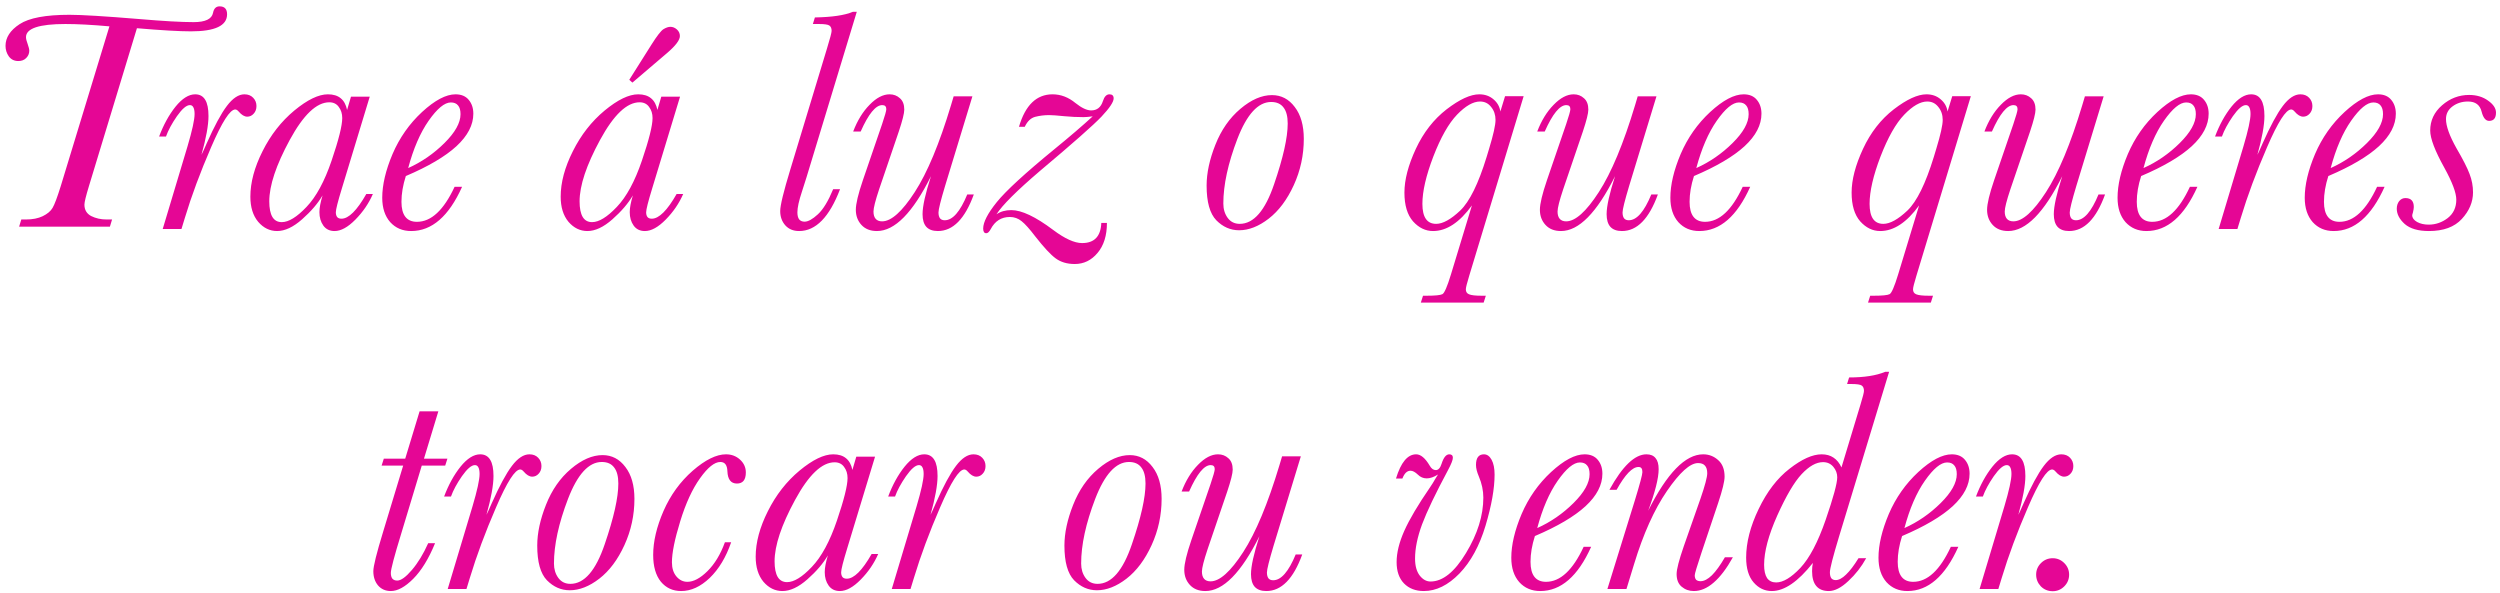 <svg width="375" height="89" viewBox="0 0 375 89" fill="none" xmlns="http://www.w3.org/2000/svg">
<path d="M20.539 4.234L13.344 27.906C12.891 29.391 12.664 30.32 12.664 30.695C12.664 31.477 13 32.047 13.672 32.406C14.359 32.75 15.125 32.922 15.969 32.922H16.812L16.484 34H2.867L3.195 32.922H3.898C4.883 32.922 5.719 32.758 6.406 32.43C7.109 32.086 7.602 31.672 7.883 31.188C8.18 30.688 8.586 29.609 9.102 27.953L16.414 3.953C13.82 3.719 11.617 3.602 9.805 3.602C7.836 3.602 6.359 3.766 5.375 4.094C4.391 4.422 3.898 4.914 3.898 5.57C3.898 5.82 3.984 6.172 4.156 6.625C4.312 7.062 4.391 7.391 4.391 7.609C4.391 8.031 4.234 8.398 3.922 8.711C3.625 9.008 3.234 9.156 2.75 9.156C2.141 9.156 1.664 8.922 1.32 8.453C0.992 7.984 0.828 7.461 0.828 6.883C0.828 5.633 1.531 4.547 2.938 3.625C4.359 2.688 6.852 2.219 10.414 2.219C12.242 2.219 15.711 2.43 20.82 2.852C24.477 3.164 27.219 3.32 29.047 3.32C30.797 3.32 31.766 2.859 31.953 1.938C32.078 1.281 32.406 0.953 32.938 0.953C33.688 0.953 34.062 1.352 34.062 2.148C34.062 3.852 32.258 4.703 28.648 4.703C26.93 4.703 24.227 4.547 20.539 4.234ZM24.898 20.477H23.867C24.523 18.727 25.344 17.234 26.328 16C27.328 14.766 28.312 14.148 29.281 14.148C29.953 14.148 30.453 14.422 30.781 14.969C31.109 15.5 31.273 16.312 31.273 17.406C31.273 18.766 30.922 20.703 30.219 23.219C30.312 23.062 30.57 22.5 30.992 21.531C32.148 18.922 33.164 17.039 34.039 15.883C34.914 14.727 35.789 14.148 36.664 14.148C37.211 14.148 37.648 14.32 37.977 14.664C38.305 15.008 38.469 15.422 38.469 15.906C38.469 16.375 38.328 16.758 38.047 17.055C37.781 17.352 37.461 17.5 37.086 17.5C36.664 17.5 36.234 17.242 35.797 16.727C35.625 16.523 35.453 16.422 35.281 16.422C34.5 16.422 33.297 18.305 31.672 22.07C30.047 25.82 28.734 29.352 27.734 32.664L27.219 34.352H24.406L28.133 21.93C28.836 19.555 29.188 17.945 29.188 17.102C29.188 16.648 29.125 16.312 29 16.094C28.891 15.875 28.719 15.766 28.484 15.766C27.969 15.766 27.32 16.32 26.539 17.43C25.773 18.539 25.227 19.555 24.898 20.477ZM52.648 14.5H55.461L51.289 28.234C50.68 30.219 50.375 31.422 50.375 31.844C50.375 32.156 50.445 32.398 50.586 32.57C50.727 32.727 50.938 32.805 51.219 32.805C52.297 32.805 53.539 31.57 54.945 29.102H55.93C55.32 30.508 54.445 31.789 53.305 32.945C52.18 34.086 51.141 34.656 50.188 34.656C49.453 34.656 48.891 34.383 48.5 33.836C48.109 33.289 47.914 32.617 47.914 31.82C47.914 31.18 48.07 30.344 48.383 29.312C47.68 30.516 46.656 31.711 45.312 32.898C43.984 34.07 42.734 34.656 41.562 34.656C40.469 34.656 39.523 34.195 38.727 33.273C37.945 32.336 37.555 31.078 37.555 29.5C37.555 27.375 38.164 25.102 39.383 22.68C40.602 20.242 42.188 18.211 44.141 16.586C46.109 14.961 47.789 14.148 49.18 14.148C49.992 14.148 50.633 14.344 51.102 14.734C51.586 15.125 51.906 15.711 52.062 16.492L52.648 14.5ZM40.391 30.203C40.391 31.234 40.547 32.016 40.859 32.547C41.172 33.062 41.641 33.32 42.266 33.32C43.297 33.32 44.531 32.562 45.969 31.047C47.422 29.531 48.68 27.211 49.742 24.086C50.805 20.961 51.336 18.836 51.336 17.711C51.336 17.055 51.164 16.5 50.82 16.047C50.492 15.578 50.016 15.344 49.391 15.344C47.484 15.344 45.508 17.227 43.461 20.992C41.414 24.758 40.391 27.828 40.391 30.203ZM68.188 28.023H69.312C67.328 32.445 64.781 34.656 61.672 34.656C60.391 34.656 59.344 34.211 58.531 33.32C57.734 32.414 57.336 31.195 57.336 29.664C57.336 27.727 57.852 25.539 58.883 23.102C59.93 20.664 61.406 18.562 63.312 16.797C65.234 15.031 66.906 14.148 68.328 14.148C69.203 14.148 69.867 14.43 70.32 14.992C70.773 15.539 71 16.227 71 17.055C71 18.742 70.156 20.367 68.469 21.93C66.781 23.477 64.25 24.969 60.875 26.406C60.438 27.766 60.219 29.055 60.219 30.273C60.219 31.273 60.414 32.023 60.805 32.523C61.195 33.023 61.773 33.273 62.539 33.273C64.68 33.273 66.562 31.523 68.188 28.023ZM61.227 25.211C63.242 24.305 65.055 23.055 66.664 21.461C68.273 19.867 69.078 18.422 69.078 17.125C69.078 16.531 68.953 16.094 68.703 15.812C68.469 15.516 68.109 15.367 67.625 15.367C66.688 15.367 65.578 16.281 64.297 18.109C63.031 19.922 62.008 22.289 61.227 25.211ZM99.195 14.5H102.008L97.836 28.234C97.227 30.219 96.922 31.422 96.922 31.844C96.922 32.156 96.992 32.398 97.133 32.57C97.273 32.727 97.484 32.805 97.766 32.805C98.844 32.805 100.086 31.57 101.492 29.102H102.477C101.867 30.508 100.992 31.789 99.852 32.945C98.727 34.086 97.688 34.656 96.734 34.656C96 34.656 95.438 34.383 95.047 33.836C94.656 33.289 94.461 32.617 94.461 31.82C94.461 31.18 94.617 30.344 94.93 29.312C94.227 30.516 93.203 31.711 91.859 32.898C90.531 34.07 89.281 34.656 88.109 34.656C87.016 34.656 86.07 34.195 85.273 33.273C84.492 32.336 84.102 31.078 84.102 29.5C84.102 27.375 84.711 25.102 85.93 22.68C87.148 20.242 88.734 18.211 90.688 16.586C92.656 14.961 94.336 14.148 95.727 14.148C96.539 14.148 97.18 14.344 97.648 14.734C98.133 15.125 98.453 15.711 98.609 16.492L99.195 14.5ZM86.938 30.203C86.938 31.234 87.094 32.016 87.406 32.547C87.719 33.062 88.188 33.32 88.812 33.32C89.844 33.32 91.078 32.562 92.516 31.047C93.969 29.531 95.227 27.211 96.289 24.086C97.352 20.961 97.883 18.836 97.883 17.711C97.883 17.055 97.711 16.5 97.367 16.047C97.039 15.578 96.562 15.344 95.938 15.344C94.031 15.344 92.055 17.227 90.008 20.992C87.961 24.758 86.938 27.828 86.938 30.203ZM94.859 12.391L94.391 11.969L97.719 6.695C98.547 5.383 99.148 4.609 99.523 4.375C99.914 4.141 100.258 4.023 100.555 4.023C100.914 4.023 101.242 4.156 101.539 4.422C101.836 4.688 101.984 5.016 101.984 5.406C101.984 6 101.359 6.836 100.109 7.914L94.859 12.391ZM124.977 28.375H126.008C124.414 32.562 122.367 34.656 119.867 34.656C119.008 34.656 118.32 34.375 117.805 33.812C117.289 33.234 117.031 32.516 117.031 31.656C117.031 30.812 117.539 28.727 118.555 25.398L124.039 7.305C124.508 5.773 124.742 4.883 124.742 4.633C124.742 4.258 124.633 3.992 124.414 3.836C124.211 3.68 123.688 3.602 122.844 3.602H121.93L122.234 2.617C124.812 2.57 126.711 2.289 127.93 1.773H128.516L120.969 26.617C120.859 27.008 120.633 27.719 120.289 28.75C119.836 30.109 119.609 31.141 119.609 31.844C119.609 32.312 119.695 32.664 119.867 32.898C120.055 33.133 120.328 33.25 120.688 33.25C121.219 33.25 121.883 32.883 122.68 32.148C123.477 31.414 124.242 30.156 124.977 28.375ZM145.086 29.172H146.07C144.742 32.828 142.945 34.656 140.68 34.656C139.914 34.656 139.336 34.445 138.945 34.023C138.57 33.602 138.383 32.969 138.383 32.125C138.383 30.938 138.805 29.039 139.648 26.43C136.914 31.914 134.211 34.656 131.539 34.656C130.555 34.656 129.781 34.352 129.219 33.742C128.656 33.133 128.375 32.375 128.375 31.469C128.375 30.578 128.727 29.102 129.43 27.039L132.312 18.625C132.734 17.375 132.945 16.625 132.945 16.375C132.945 15.969 132.742 15.766 132.336 15.766C131.352 15.766 130.273 17.086 129.102 19.727H127.977C128.602 18.086 129.422 16.75 130.438 15.719C131.453 14.672 132.453 14.148 133.438 14.148C134.047 14.148 134.562 14.344 134.984 14.734C135.422 15.109 135.641 15.68 135.641 16.445C135.641 16.992 135.367 18.086 134.82 19.727L131.867 28.398C131.305 30.086 131.023 31.195 131.023 31.727C131.023 32.211 131.133 32.578 131.352 32.828C131.57 33.078 131.891 33.203 132.312 33.203C133.688 33.203 135.32 31.742 137.211 28.82C139.102 25.898 140.914 21.555 142.648 15.789L143.047 14.453H145.859L141.758 27.906C141.102 30.094 140.773 31.414 140.773 31.867C140.773 32.258 140.852 32.555 141.008 32.758C141.164 32.945 141.398 33.039 141.711 33.039C142.898 33.039 144.023 31.75 145.086 29.172ZM153.711 19.023H152.844C153.797 15.773 155.477 14.148 157.883 14.148C159.117 14.148 160.266 14.586 161.328 15.461C162.25 16.195 163.031 16.562 163.672 16.562C164.547 16.562 165.133 16.102 165.43 15.18C165.648 14.492 165.977 14.148 166.414 14.148C166.836 14.148 167.047 14.352 167.047 14.758C167.047 15.289 166.438 16.203 165.219 17.5C164 18.781 160.938 21.484 156.031 25.609C152.516 28.609 150.328 30.789 149.469 32.148C150.078 31.727 150.82 31.516 151.695 31.516C153.242 31.516 155.336 32.508 157.977 34.492C159.727 35.805 161.172 36.461 162.312 36.461C164.156 36.461 165.117 35.453 165.195 33.438H166.039C166.039 35.328 165.57 36.828 164.633 37.938C163.711 39.047 162.57 39.602 161.211 39.602C160.07 39.602 159.117 39.32 158.352 38.758C157.602 38.211 156.578 37.109 155.281 35.453C154.438 34.344 153.758 33.586 153.242 33.18C152.727 32.758 152.141 32.547 151.484 32.547C150.203 32.547 149.242 33.156 148.602 34.375C148.383 34.781 148.164 34.984 147.945 34.984C147.633 34.984 147.477 34.75 147.477 34.281C147.477 33.328 148.156 32.008 149.516 30.32C150.875 28.633 153.758 25.984 158.164 22.375C160.461 20.5 162.375 18.859 163.906 17.453C163.281 17.531 162.828 17.57 162.547 17.57C161.578 17.57 160.609 17.523 159.641 17.43C158.562 17.32 157.805 17.266 157.367 17.266C156.648 17.266 155.953 17.352 155.281 17.523C154.625 17.695 154.102 18.195 153.711 19.023ZM180.992 27.836C180.992 25.961 181.43 23.922 182.305 21.719C183.18 19.5 184.43 17.703 186.055 16.328C187.68 14.953 189.258 14.266 190.789 14.266C192.18 14.266 193.32 14.859 194.211 16.047C195.117 17.219 195.57 18.812 195.57 20.828C195.57 23.266 195.07 25.578 194.07 27.766C193.07 29.953 191.812 31.633 190.297 32.805C188.797 33.961 187.32 34.539 185.867 34.539C184.57 34.539 183.43 34.039 182.445 33.039C181.477 32.039 180.992 30.305 180.992 27.836ZM183.5 30.531C183.5 31.375 183.719 32.094 184.156 32.688C184.594 33.281 185.195 33.578 185.961 33.578C188.055 33.578 189.773 31.594 191.117 27.625C192.477 23.656 193.156 20.625 193.156 18.531C193.156 17.453 192.945 16.648 192.523 16.117C192.117 15.57 191.5 15.297 190.672 15.297C188.719 15.297 187.031 17.141 185.609 20.828C184.203 24.5 183.5 27.734 183.5 30.531ZM225.758 14.43H228.547L220.391 41.336C220.047 42.461 219.875 43.148 219.875 43.398C219.875 43.773 220.039 44.023 220.367 44.148C220.695 44.289 221.328 44.359 222.266 44.359H222.875L222.547 45.391H213.125L213.453 44.359H213.969C215.266 44.359 216.062 44.281 216.359 44.125C216.656 43.984 217.086 42.992 217.648 41.148L220.789 30.812C218.93 33.375 216.984 34.656 214.953 34.656C213.828 34.656 212.828 34.172 211.953 33.203C211.094 32.219 210.664 30.781 210.664 28.891C210.664 26.969 211.234 24.781 212.375 22.328C213.516 19.875 215.055 17.898 216.992 16.398C218.945 14.898 220.578 14.148 221.891 14.148C222.734 14.148 223.445 14.398 224.023 14.898C224.602 15.383 224.945 15.992 225.055 16.727L225.758 14.43ZM223.367 22.305C224.008 20.195 224.328 18.758 224.328 17.992C224.328 17.227 224.109 16.578 223.672 16.047C223.25 15.5 222.695 15.227 222.008 15.227C220.977 15.227 219.828 15.883 218.562 17.195C217.297 18.508 216.109 20.602 215 23.477C213.906 26.336 213.359 28.703 213.359 30.578C213.359 31.578 213.531 32.328 213.875 32.828C214.219 33.328 214.734 33.578 215.422 33.578C216.422 33.578 217.625 32.914 219.031 31.586C220.438 30.242 221.758 27.562 222.992 23.547L223.367 22.305ZM247.695 29.172H248.68C247.352 32.828 245.555 34.656 243.289 34.656C242.523 34.656 241.945 34.445 241.555 34.023C241.18 33.602 240.992 32.969 240.992 32.125C240.992 30.938 241.414 29.039 242.258 26.43C239.523 31.914 236.82 34.656 234.148 34.656C233.164 34.656 232.391 34.352 231.828 33.742C231.266 33.133 230.984 32.375 230.984 31.469C230.984 30.578 231.336 29.102 232.039 27.039L234.922 18.625C235.344 17.375 235.555 16.625 235.555 16.375C235.555 15.969 235.352 15.766 234.945 15.766C233.961 15.766 232.883 17.086 231.711 19.727H230.586C231.211 18.086 232.031 16.75 233.047 15.719C234.062 14.672 235.062 14.148 236.047 14.148C236.656 14.148 237.172 14.344 237.594 14.734C238.031 15.109 238.25 15.68 238.25 16.445C238.25 16.992 237.977 18.086 237.43 19.727L234.477 28.398C233.914 30.086 233.633 31.195 233.633 31.727C233.633 32.211 233.742 32.578 233.961 32.828C234.18 33.078 234.5 33.203 234.922 33.203C236.297 33.203 237.93 31.742 239.82 28.82C241.711 25.898 243.523 21.555 245.258 15.789L245.656 14.453H248.469L244.367 27.906C243.711 30.094 243.383 31.414 243.383 31.867C243.383 32.258 243.461 32.555 243.617 32.758C243.773 32.945 244.008 33.039 244.32 33.039C245.508 33.039 246.633 31.75 247.695 29.172ZM261.406 28.023H262.531C260.547 32.445 258 34.656 254.891 34.656C253.609 34.656 252.562 34.211 251.75 33.32C250.953 32.414 250.555 31.195 250.555 29.664C250.555 27.727 251.07 25.539 252.102 23.102C253.148 20.664 254.625 18.562 256.531 16.797C258.453 15.031 260.125 14.148 261.547 14.148C262.422 14.148 263.086 14.43 263.539 14.992C263.992 15.539 264.219 16.227 264.219 17.055C264.219 18.742 263.375 20.367 261.688 21.93C260 23.477 257.469 24.969 254.094 26.406C253.656 27.766 253.438 29.055 253.438 30.273C253.438 31.273 253.633 32.023 254.023 32.523C254.414 33.023 254.992 33.273 255.758 33.273C257.898 33.273 259.781 31.523 261.406 28.023ZM254.445 25.211C256.461 24.305 258.273 23.055 259.883 21.461C261.492 19.867 262.297 18.422 262.297 17.125C262.297 16.531 262.172 16.094 261.922 15.812C261.688 15.516 261.328 15.367 260.844 15.367C259.906 15.367 258.797 16.281 257.516 18.109C256.25 19.922 255.227 22.289 254.445 25.211ZM292.836 14.43H295.625L287.469 41.336C287.125 42.461 286.953 43.148 286.953 43.398C286.953 43.773 287.117 44.023 287.445 44.148C287.773 44.289 288.406 44.359 289.344 44.359H289.953L289.625 45.391H280.203L280.531 44.359H281.047C282.344 44.359 283.141 44.281 283.438 44.125C283.734 43.984 284.164 42.992 284.727 41.148L287.867 30.812C286.008 33.375 284.062 34.656 282.031 34.656C280.906 34.656 279.906 34.172 279.031 33.203C278.172 32.219 277.742 30.781 277.742 28.891C277.742 26.969 278.312 24.781 279.453 22.328C280.594 19.875 282.133 17.898 284.07 16.398C286.023 14.898 287.656 14.148 288.969 14.148C289.812 14.148 290.523 14.398 291.102 14.898C291.68 15.383 292.023 15.992 292.133 16.727L292.836 14.43ZM290.445 22.305C291.086 20.195 291.406 18.758 291.406 17.992C291.406 17.227 291.188 16.578 290.75 16.047C290.328 15.5 289.773 15.227 289.086 15.227C288.055 15.227 286.906 15.883 285.641 17.195C284.375 18.508 283.188 20.602 282.078 23.477C280.984 26.336 280.438 28.703 280.438 30.578C280.438 31.578 280.609 32.328 280.953 32.828C281.297 33.328 281.812 33.578 282.5 33.578C283.5 33.578 284.703 32.914 286.109 31.586C287.516 30.242 288.836 27.562 290.07 23.547L290.445 22.305ZM314.773 29.172H315.758C314.43 32.828 312.633 34.656 310.367 34.656C309.602 34.656 309.023 34.445 308.633 34.023C308.258 33.602 308.07 32.969 308.07 32.125C308.07 30.938 308.492 29.039 309.336 26.43C306.602 31.914 303.898 34.656 301.227 34.656C300.242 34.656 299.469 34.352 298.906 33.742C298.344 33.133 298.062 32.375 298.062 31.469C298.062 30.578 298.414 29.102 299.117 27.039L302 18.625C302.422 17.375 302.633 16.625 302.633 16.375C302.633 15.969 302.43 15.766 302.023 15.766C301.039 15.766 299.961 17.086 298.789 19.727H297.664C298.289 18.086 299.109 16.75 300.125 15.719C301.141 14.672 302.141 14.148 303.125 14.148C303.734 14.148 304.25 14.344 304.672 14.734C305.109 15.109 305.328 15.68 305.328 16.445C305.328 16.992 305.055 18.086 304.508 19.727L301.555 28.398C300.992 30.086 300.711 31.195 300.711 31.727C300.711 32.211 300.82 32.578 301.039 32.828C301.258 33.078 301.578 33.203 302 33.203C303.375 33.203 305.008 31.742 306.898 28.82C308.789 25.898 310.602 21.555 312.336 15.789L312.734 14.453H315.547L311.445 27.906C310.789 30.094 310.461 31.414 310.461 31.867C310.461 32.258 310.539 32.555 310.695 32.758C310.852 32.945 311.086 33.039 311.398 33.039C312.586 33.039 313.711 31.75 314.773 29.172ZM328.484 28.023H329.609C327.625 32.445 325.078 34.656 321.969 34.656C320.688 34.656 319.641 34.211 318.828 33.32C318.031 32.414 317.633 31.195 317.633 29.664C317.633 27.727 318.148 25.539 319.18 23.102C320.227 20.664 321.703 18.562 323.609 16.797C325.531 15.031 327.203 14.148 328.625 14.148C329.5 14.148 330.164 14.43 330.617 14.992C331.07 15.539 331.297 16.227 331.297 17.055C331.297 18.742 330.453 20.367 328.766 21.93C327.078 23.477 324.547 24.969 321.172 26.406C320.734 27.766 320.516 29.055 320.516 30.273C320.516 31.273 320.711 32.023 321.102 32.523C321.492 33.023 322.07 33.273 322.836 33.273C324.977 33.273 326.859 31.523 328.484 28.023ZM321.523 25.211C323.539 24.305 325.352 23.055 326.961 21.461C328.57 19.867 329.375 18.422 329.375 17.125C329.375 16.531 329.25 16.094 329 15.812C328.766 15.516 328.406 15.367 327.922 15.367C326.984 15.367 325.875 16.281 324.594 18.109C323.328 19.922 322.305 22.289 321.523 25.211ZM333.289 20.477H332.258C332.914 18.727 333.734 17.234 334.719 16C335.719 14.766 336.703 14.148 337.672 14.148C338.344 14.148 338.844 14.422 339.172 14.969C339.5 15.5 339.664 16.312 339.664 17.406C339.664 18.766 339.312 20.703 338.609 23.219C338.703 23.062 338.961 22.5 339.383 21.531C340.539 18.922 341.555 17.039 342.43 15.883C343.305 14.727 344.18 14.148 345.055 14.148C345.602 14.148 346.039 14.32 346.367 14.664C346.695 15.008 346.859 15.422 346.859 15.906C346.859 16.375 346.719 16.758 346.438 17.055C346.172 17.352 345.852 17.5 345.477 17.5C345.055 17.5 344.625 17.242 344.188 16.727C344.016 16.523 343.844 16.422 343.672 16.422C342.891 16.422 341.688 18.305 340.062 22.07C338.438 25.82 337.125 29.352 336.125 32.664L335.609 34.352H332.797L336.523 21.93C337.227 19.555 337.578 17.945 337.578 17.102C337.578 16.648 337.516 16.312 337.391 16.094C337.281 15.875 337.109 15.766 336.875 15.766C336.359 15.766 335.711 16.32 334.93 17.43C334.164 18.539 333.617 19.555 333.289 20.477ZM356.562 28.023H357.688C355.703 32.445 353.156 34.656 350.047 34.656C348.766 34.656 347.719 34.211 346.906 33.32C346.109 32.414 345.711 31.195 345.711 29.664C345.711 27.727 346.227 25.539 347.258 23.102C348.305 20.664 349.781 18.562 351.688 16.797C353.609 15.031 355.281 14.148 356.703 14.148C357.578 14.148 358.242 14.43 358.695 14.992C359.148 15.539 359.375 16.227 359.375 17.055C359.375 18.742 358.531 20.367 356.844 21.93C355.156 23.477 352.625 24.969 349.25 26.406C348.812 27.766 348.594 29.055 348.594 30.273C348.594 31.273 348.789 32.023 349.18 32.523C349.57 33.023 350.148 33.273 350.914 33.273C353.055 33.273 354.938 31.523 356.562 28.023ZM349.602 25.211C351.617 24.305 353.43 23.055 355.039 21.461C356.648 19.867 357.453 18.422 357.453 17.125C357.453 16.531 357.328 16.094 357.078 15.812C356.844 15.516 356.484 15.367 356 15.367C355.062 15.367 353.953 16.281 352.672 18.109C351.406 19.922 350.383 22.289 349.602 25.211ZM370.953 28.844C370.953 30.297 370.391 31.633 369.266 32.852C368.156 34.055 366.516 34.656 364.344 34.656C362.734 34.656 361.523 34.305 360.711 33.602C359.914 32.883 359.516 32.117 359.516 31.305C359.516 30.867 359.633 30.492 359.867 30.18C360.117 29.867 360.43 29.711 360.805 29.711C361.648 29.711 362.07 30.156 362.07 31.047C362.07 31.25 362.023 31.539 361.93 31.914C361.867 32.086 361.836 32.219 361.836 32.312C361.836 32.688 362.078 33.016 362.562 33.297C363.047 33.562 363.625 33.695 364.297 33.695C365.344 33.695 366.297 33.367 367.156 32.711C368.016 32.039 368.445 31.117 368.445 29.945C368.445 28.93 367.844 27.328 366.641 25.141C365.234 22.609 364.531 20.758 364.531 19.586C364.531 18.086 365.125 16.82 366.312 15.789C367.5 14.758 368.852 14.242 370.367 14.242C371.477 14.242 372.422 14.523 373.203 15.086C374 15.648 374.398 16.25 374.398 16.891C374.398 17.719 374.055 18.133 373.367 18.133C372.852 18.133 372.477 17.672 372.242 16.75C371.992 15.734 371.312 15.227 370.203 15.227C369.312 15.227 368.539 15.469 367.883 15.953C367.227 16.438 366.898 17.07 366.898 17.852C366.898 18.914 367.422 20.375 368.469 22.234C369.453 23.922 370.109 25.211 370.438 26.102C370.781 26.992 370.953 27.906 370.953 28.844ZM67.109 68.805L66.781 69.836H63.266L60.172 80.078C59.141 83.438 58.625 85.391 58.625 85.938C58.625 86.312 58.703 86.602 58.859 86.805C59.031 86.992 59.273 87.086 59.586 87.086C60.148 87.086 60.883 86.555 61.789 85.492C62.695 84.43 63.508 83.094 64.227 81.484H65.258C64.305 83.812 63.211 85.594 61.977 86.828C60.758 88.047 59.641 88.656 58.625 88.656C57.828 88.656 57.188 88.375 56.703 87.812C56.234 87.25 56 86.539 56 85.68C56 84.945 56.484 82.992 57.453 79.82L60.477 69.836H57.242L57.57 68.805H60.781L62.938 61.703H65.75L63.594 68.805H67.109ZM67.648 74.477H66.617C67.273 72.727 68.094 71.234 69.078 70C70.078 68.766 71.062 68.148 72.031 68.148C72.703 68.148 73.203 68.422 73.531 68.969C73.859 69.5 74.023 70.312 74.023 71.406C74.023 72.766 73.672 74.703 72.969 77.219C73.062 77.062 73.32 76.5 73.742 75.531C74.898 72.922 75.914 71.039 76.789 69.883C77.664 68.727 78.539 68.148 79.414 68.148C79.961 68.148 80.398 68.32 80.727 68.664C81.055 69.008 81.219 69.422 81.219 69.906C81.219 70.375 81.078 70.758 80.797 71.055C80.531 71.352 80.211 71.5 79.836 71.5C79.414 71.5 78.984 71.242 78.547 70.727C78.375 70.523 78.203 70.422 78.031 70.422C77.25 70.422 76.047 72.305 74.422 76.07C72.797 79.82 71.484 83.352 70.484 86.664L69.969 88.352H67.156L70.883 75.93C71.586 73.555 71.938 71.945 71.938 71.102C71.938 70.648 71.875 70.312 71.75 70.094C71.641 69.875 71.469 69.766 71.234 69.766C70.719 69.766 70.07 70.32 69.289 71.43C68.523 72.539 67.977 73.555 67.648 74.477ZM80.586 81.836C80.586 79.961 81.023 77.922 81.898 75.719C82.773 73.5 84.023 71.703 85.648 70.328C87.273 68.953 88.852 68.266 90.383 68.266C91.773 68.266 92.914 68.859 93.805 70.047C94.711 71.219 95.164 72.812 95.164 74.828C95.164 77.266 94.664 79.578 93.664 81.766C92.664 83.953 91.406 85.633 89.891 86.805C88.391 87.961 86.914 88.539 85.461 88.539C84.164 88.539 83.023 88.039 82.039 87.039C81.07 86.039 80.586 84.305 80.586 81.836ZM83.094 84.531C83.094 85.375 83.312 86.094 83.75 86.688C84.188 87.281 84.789 87.578 85.555 87.578C87.648 87.578 89.367 85.594 90.711 81.625C92.07 77.656 92.75 74.625 92.75 72.531C92.75 71.453 92.539 70.648 92.117 70.117C91.711 69.57 91.094 69.297 90.266 69.297C88.312 69.297 86.625 71.141 85.203 74.828C83.797 78.5 83.094 81.734 83.094 84.531ZM108.734 81.344H109.672C108.906 83.578 107.836 85.359 106.461 86.688C105.086 88 103.656 88.656 102.172 88.656C100.922 88.656 99.906 88.188 99.125 87.25C98.359 86.297 97.977 84.961 97.977 83.242C97.977 81.227 98.492 79.031 99.523 76.656C100.57 74.266 102.031 72.25 103.906 70.609C105.797 68.969 107.461 68.148 108.898 68.148C109.727 68.148 110.43 68.414 111.008 68.945C111.586 69.477 111.875 70.117 111.875 70.867C111.875 71.977 111.43 72.531 110.539 72.531C109.633 72.531 109.156 71.914 109.109 70.68C109.078 69.758 108.727 69.297 108.055 69.297C107.18 69.297 106.164 70.109 105.008 71.734C103.852 73.344 102.859 75.5 102.031 78.203C101.203 80.891 100.789 82.938 100.789 84.344C100.789 85.234 101.016 85.945 101.469 86.477C101.922 87.008 102.469 87.273 103.109 87.273C104.031 87.273 105.031 86.742 106.109 85.68C107.203 84.602 108.078 83.156 108.734 81.344ZM128.445 68.5H131.258L127.086 82.234C126.477 84.219 126.172 85.422 126.172 85.844C126.172 86.156 126.242 86.398 126.383 86.57C126.523 86.727 126.734 86.805 127.016 86.805C128.094 86.805 129.336 85.57 130.742 83.102H131.727C131.117 84.508 130.242 85.789 129.102 86.945C127.977 88.086 126.938 88.656 125.984 88.656C125.25 88.656 124.688 88.383 124.297 87.836C123.906 87.289 123.711 86.617 123.711 85.82C123.711 85.18 123.867 84.344 124.18 83.312C123.477 84.516 122.453 85.711 121.109 86.898C119.781 88.07 118.531 88.656 117.359 88.656C116.266 88.656 115.32 88.195 114.523 87.273C113.742 86.336 113.352 85.078 113.352 83.5C113.352 81.375 113.961 79.102 115.18 76.68C116.398 74.242 117.984 72.211 119.938 70.586C121.906 68.961 123.586 68.148 124.977 68.148C125.789 68.148 126.43 68.344 126.898 68.734C127.383 69.125 127.703 69.711 127.859 70.492L128.445 68.5ZM116.188 84.203C116.188 85.234 116.344 86.016 116.656 86.547C116.969 87.062 117.438 87.32 118.062 87.32C119.094 87.32 120.328 86.562 121.766 85.047C123.219 83.531 124.477 81.211 125.539 78.086C126.602 74.961 127.133 72.836 127.133 71.711C127.133 71.055 126.961 70.5 126.617 70.047C126.289 69.578 125.812 69.344 125.188 69.344C123.281 69.344 121.305 71.227 119.258 74.992C117.211 78.758 116.188 81.828 116.188 84.203ZM134.258 74.477H133.227C133.883 72.727 134.703 71.234 135.688 70C136.688 68.766 137.672 68.148 138.641 68.148C139.312 68.148 139.812 68.422 140.141 68.969C140.469 69.5 140.633 70.312 140.633 71.406C140.633 72.766 140.281 74.703 139.578 77.219C139.672 77.062 139.93 76.5 140.352 75.531C141.508 72.922 142.523 71.039 143.398 69.883C144.273 68.727 145.148 68.148 146.023 68.148C146.57 68.148 147.008 68.32 147.336 68.664C147.664 69.008 147.828 69.422 147.828 69.906C147.828 70.375 147.688 70.758 147.406 71.055C147.141 71.352 146.82 71.5 146.445 71.5C146.023 71.5 145.594 71.242 145.156 70.727C144.984 70.523 144.812 70.422 144.641 70.422C143.859 70.422 142.656 72.305 141.031 76.07C139.406 79.82 138.094 83.352 137.094 86.664L136.578 88.352H133.766L137.492 75.93C138.195 73.555 138.547 71.945 138.547 71.102C138.547 70.648 138.484 70.312 138.359 70.094C138.25 69.875 138.078 69.766 137.844 69.766C137.328 69.766 136.68 70.32 135.898 71.43C135.133 72.539 134.586 73.555 134.258 74.477ZM159.664 81.836C159.664 79.961 160.102 77.922 160.977 75.719C161.852 73.5 163.102 71.703 164.727 70.328C166.352 68.953 167.93 68.266 169.461 68.266C170.852 68.266 171.992 68.859 172.883 70.047C173.789 71.219 174.242 72.812 174.242 74.828C174.242 77.266 173.742 79.578 172.742 81.766C171.742 83.953 170.484 85.633 168.969 86.805C167.469 87.961 165.992 88.539 164.539 88.539C163.242 88.539 162.102 88.039 161.117 87.039C160.148 86.039 159.664 84.305 159.664 81.836ZM162.172 84.531C162.172 85.375 162.391 86.094 162.828 86.688C163.266 87.281 163.867 87.578 164.633 87.578C166.727 87.578 168.445 85.594 169.789 81.625C171.148 77.656 171.828 74.625 171.828 72.531C171.828 71.453 171.617 70.648 171.195 70.117C170.789 69.57 170.172 69.297 169.344 69.297C167.391 69.297 165.703 71.141 164.281 74.828C162.875 78.5 162.172 81.734 162.172 84.531ZM194.352 83.172H195.336C194.008 86.828 192.211 88.656 189.945 88.656C189.18 88.656 188.602 88.445 188.211 88.023C187.836 87.602 187.648 86.969 187.648 86.125C187.648 84.938 188.07 83.039 188.914 80.43C186.18 85.914 183.477 88.656 180.805 88.656C179.82 88.656 179.047 88.352 178.484 87.742C177.922 87.133 177.641 86.375 177.641 85.469C177.641 84.578 177.992 83.102 178.695 81.039L181.578 72.625C182 71.375 182.211 70.625 182.211 70.375C182.211 69.969 182.008 69.766 181.602 69.766C180.617 69.766 179.539 71.086 178.367 73.727H177.242C177.867 72.086 178.688 70.75 179.703 69.719C180.719 68.672 181.719 68.148 182.703 68.148C183.312 68.148 183.828 68.344 184.25 68.734C184.688 69.109 184.906 69.68 184.906 70.445C184.906 70.992 184.633 72.086 184.086 73.727L181.133 82.398C180.57 84.086 180.289 85.195 180.289 85.727C180.289 86.211 180.398 86.578 180.617 86.828C180.836 87.078 181.156 87.203 181.578 87.203C182.953 87.203 184.586 85.742 186.477 82.82C188.367 79.898 190.18 75.555 191.914 69.789L192.312 68.453H195.125L191.023 81.906C190.367 84.094 190.039 85.414 190.039 85.867C190.039 86.258 190.117 86.555 190.273 86.758C190.43 86.945 190.664 87.039 190.977 87.039C192.164 87.039 193.289 85.75 194.352 83.172ZM210.359 71.781H209.398C210.133 69.359 211.141 68.148 212.422 68.148C213.109 68.148 213.789 68.719 214.461 69.859C214.711 70.297 215.016 70.516 215.375 70.516C215.75 70.516 216.039 70.195 216.242 69.555C216.539 68.617 216.922 68.148 217.391 68.148C217.75 68.148 217.93 68.32 217.93 68.664C217.93 68.992 217.688 69.609 217.203 70.516C215.328 74.016 214.031 76.727 213.312 78.648C212.609 80.555 212.258 82.266 212.258 83.781C212.258 84.875 212.492 85.727 212.961 86.336C213.43 86.93 213.969 87.227 214.578 87.227C216.406 87.227 218.18 85.805 219.898 82.961C221.633 80.102 222.5 77.328 222.5 74.641C222.5 73.578 222.273 72.516 221.82 71.453C221.539 70.797 221.398 70.227 221.398 69.742C221.398 68.68 221.797 68.148 222.594 68.148C223.062 68.148 223.445 68.422 223.742 68.969C224.039 69.516 224.188 70.258 224.188 71.195C224.188 73.273 223.734 75.828 222.828 78.859C221.922 81.875 220.617 84.266 218.914 86.031C217.211 87.781 215.43 88.656 213.57 88.656C212.336 88.656 211.344 88.273 210.594 87.508C209.859 86.742 209.492 85.68 209.492 84.32C209.492 82.914 209.875 81.352 210.641 79.633C211.406 77.914 212.695 75.734 214.508 73.094C214.789 72.688 215.047 72.273 215.281 71.852C215.484 71.508 215.625 71.281 215.703 71.172C215.078 71.562 214.516 71.758 214.016 71.758C213.5 71.758 213.055 71.57 212.68 71.195C212.273 70.805 211.906 70.609 211.578 70.609C211.062 70.609 210.656 71 210.359 71.781ZM237.547 82.023H238.672C236.688 86.445 234.141 88.656 231.031 88.656C229.75 88.656 228.703 88.211 227.891 87.32C227.094 86.414 226.695 85.195 226.695 83.664C226.695 81.727 227.211 79.539 228.242 77.102C229.289 74.664 230.766 72.562 232.672 70.797C234.594 69.031 236.266 68.148 237.688 68.148C238.562 68.148 239.227 68.43 239.68 68.992C240.133 69.539 240.359 70.227 240.359 71.055C240.359 72.742 239.516 74.367 237.828 75.93C236.141 77.477 233.609 78.969 230.234 80.406C229.797 81.766 229.578 83.055 229.578 84.273C229.578 85.273 229.773 86.023 230.164 86.523C230.555 87.023 231.133 87.273 231.898 87.273C234.039 87.273 235.922 85.523 237.547 82.023ZM230.586 79.211C232.602 78.305 234.414 77.055 236.023 75.461C237.633 73.867 238.438 72.422 238.438 71.125C238.438 70.531 238.312 70.094 238.062 69.812C237.828 69.516 237.469 69.367 236.984 69.367C236.047 69.367 234.938 70.281 233.656 72.109C232.391 73.922 231.367 76.289 230.586 79.211ZM258.734 83.594H259.93C258.992 85.281 258.031 86.547 257.047 87.391C256.078 88.234 255.086 88.656 254.07 88.656C253.367 88.656 252.758 88.438 252.242 88C251.742 87.578 251.492 86.945 251.492 86.102C251.492 85.398 251.852 84.008 252.57 81.93L255.078 74.781C255.75 72.828 256.086 71.562 256.086 70.984C256.086 70.469 255.969 70.086 255.734 69.836C255.516 69.586 255.172 69.461 254.703 69.461C253.516 69.461 251.961 70.859 250.039 73.656C248.133 76.438 246.492 80.086 245.117 84.602L243.969 88.352H241.109L245.234 75.039C245.984 72.586 246.359 71.18 246.359 70.82C246.359 70.555 246.312 70.359 246.219 70.234C246.125 70.109 245.977 70.047 245.773 70.047C244.852 70.047 243.758 71.188 242.492 73.469H241.414C243.367 69.922 245.219 68.148 246.969 68.148C247.578 68.148 248.031 68.336 248.328 68.711C248.641 69.07 248.797 69.625 248.797 70.375C248.797 71.719 248.273 73.797 247.227 76.609C250.055 70.969 252.805 68.148 255.477 68.148C256.336 68.148 257.086 68.438 257.727 69.016C258.367 69.578 258.688 70.406 258.688 71.5C258.688 72.203 258.367 73.516 257.727 75.438L255.219 82.914C254.547 84.93 254.211 86.055 254.211 86.289C254.211 86.586 254.281 86.812 254.422 86.969C254.578 87.109 254.797 87.18 255.078 87.18C255.609 87.18 256.18 86.883 256.789 86.289C257.398 85.68 258.047 84.781 258.734 83.594ZM278.773 83.734H279.922C279.219 85.016 278.328 86.156 277.25 87.156C276.188 88.156 275.211 88.656 274.32 88.656C273.492 88.656 272.867 88.406 272.445 87.906C272.023 87.406 271.812 86.664 271.812 85.68C271.812 85.227 271.852 84.812 271.93 84.438C269.711 87.25 267.656 88.656 265.766 88.656C264.703 88.656 263.797 88.227 263.047 87.367C262.297 86.508 261.922 85.266 261.922 83.641C261.922 81.375 262.547 78.945 263.797 76.352C265.047 73.742 266.594 71.727 268.438 70.305C270.281 68.867 271.883 68.148 273.242 68.148C273.945 68.148 274.539 68.312 275.023 68.641C275.523 68.969 275.922 69.461 276.219 70.117L279.078 60.672C279.422 59.547 279.594 58.867 279.594 58.633C279.594 58.258 279.484 57.992 279.266 57.836C279.062 57.68 278.547 57.602 277.719 57.602H277.062L277.367 56.617C279.633 56.617 281.438 56.336 282.781 55.773H283.367L275.867 80.453C274.945 83.5 274.484 85.297 274.484 85.844C274.484 86.234 274.555 86.531 274.695 86.734C274.852 86.922 275.07 87.016 275.352 87.016C275.82 87.016 276.336 86.742 276.898 86.195C277.477 85.648 278.102 84.828 278.773 83.734ZM264.617 84.719C264.617 85.594 264.766 86.258 265.062 86.711C265.375 87.148 265.828 87.367 266.422 87.367C267.469 87.367 268.68 86.641 270.055 85.188C271.43 83.719 272.695 81.312 273.852 77.969C275.008 74.609 275.586 72.484 275.586 71.594C275.586 71.016 275.391 70.492 275 70.023C274.609 69.555 274.094 69.32 273.453 69.32C272.438 69.32 271.367 69.922 270.242 71.125C269.133 72.312 267.914 74.383 266.586 77.336C265.273 80.273 264.617 82.734 264.617 84.719ZM292.625 82.023H293.75C291.766 86.445 289.219 88.656 286.109 88.656C284.828 88.656 283.781 88.211 282.969 87.32C282.172 86.414 281.773 85.195 281.773 83.664C281.773 81.727 282.289 79.539 283.32 77.102C284.367 74.664 285.844 72.562 287.75 70.797C289.672 69.031 291.344 68.148 292.766 68.148C293.641 68.148 294.305 68.43 294.758 68.992C295.211 69.539 295.438 70.227 295.438 71.055C295.438 72.742 294.594 74.367 292.906 75.93C291.219 77.477 288.688 78.969 285.312 80.406C284.875 81.766 284.656 83.055 284.656 84.273C284.656 85.273 284.852 86.023 285.242 86.523C285.633 87.023 286.211 87.273 286.977 87.273C289.117 87.273 291 85.523 292.625 82.023ZM285.664 79.211C287.68 78.305 289.492 77.055 291.102 75.461C292.711 73.867 293.516 72.422 293.516 71.125C293.516 70.531 293.391 70.094 293.141 69.812C292.906 69.516 292.547 69.367 292.062 69.367C291.125 69.367 290.016 70.281 288.734 72.109C287.469 73.922 286.445 76.289 285.664 79.211ZM297.43 74.477H296.398C297.055 72.727 297.875 71.234 298.859 70C299.859 68.766 300.844 68.148 301.812 68.148C302.484 68.148 302.984 68.422 303.312 68.969C303.641 69.5 303.805 70.312 303.805 71.406C303.805 72.766 303.453 74.703 302.75 77.219C302.844 77.062 303.102 76.5 303.523 75.531C304.68 72.922 305.695 71.039 306.57 69.883C307.445 68.727 308.32 68.148 309.195 68.148C309.742 68.148 310.18 68.32 310.508 68.664C310.836 69.008 311 69.422 311 69.906C311 70.375 310.859 70.758 310.578 71.055C310.312 71.352 309.992 71.5 309.617 71.5C309.195 71.5 308.766 71.242 308.328 70.727C308.156 70.523 307.984 70.422 307.812 70.422C307.031 70.422 305.828 72.305 304.203 76.07C302.578 79.82 301.266 83.352 300.266 86.664L299.75 88.352H296.938L300.664 75.93C301.367 73.555 301.719 71.945 301.719 71.102C301.719 70.648 301.656 70.312 301.531 70.094C301.422 69.875 301.25 69.766 301.016 69.766C300.5 69.766 299.852 70.32 299.07 71.43C298.305 72.539 297.758 73.555 297.43 74.477ZM305.422 86.195C305.422 85.523 305.664 84.945 306.148 84.461C306.633 83.977 307.219 83.734 307.906 83.734C308.578 83.734 309.156 83.977 309.641 84.461C310.125 84.945 310.367 85.523 310.367 86.195C310.367 86.883 310.125 87.469 309.641 87.953C309.156 88.438 308.578 88.68 307.906 88.68C307.203 88.68 306.609 88.438 306.125 87.953C305.656 87.453 305.422 86.867 305.422 86.195Z" fill="#E50695"/>
</svg>
